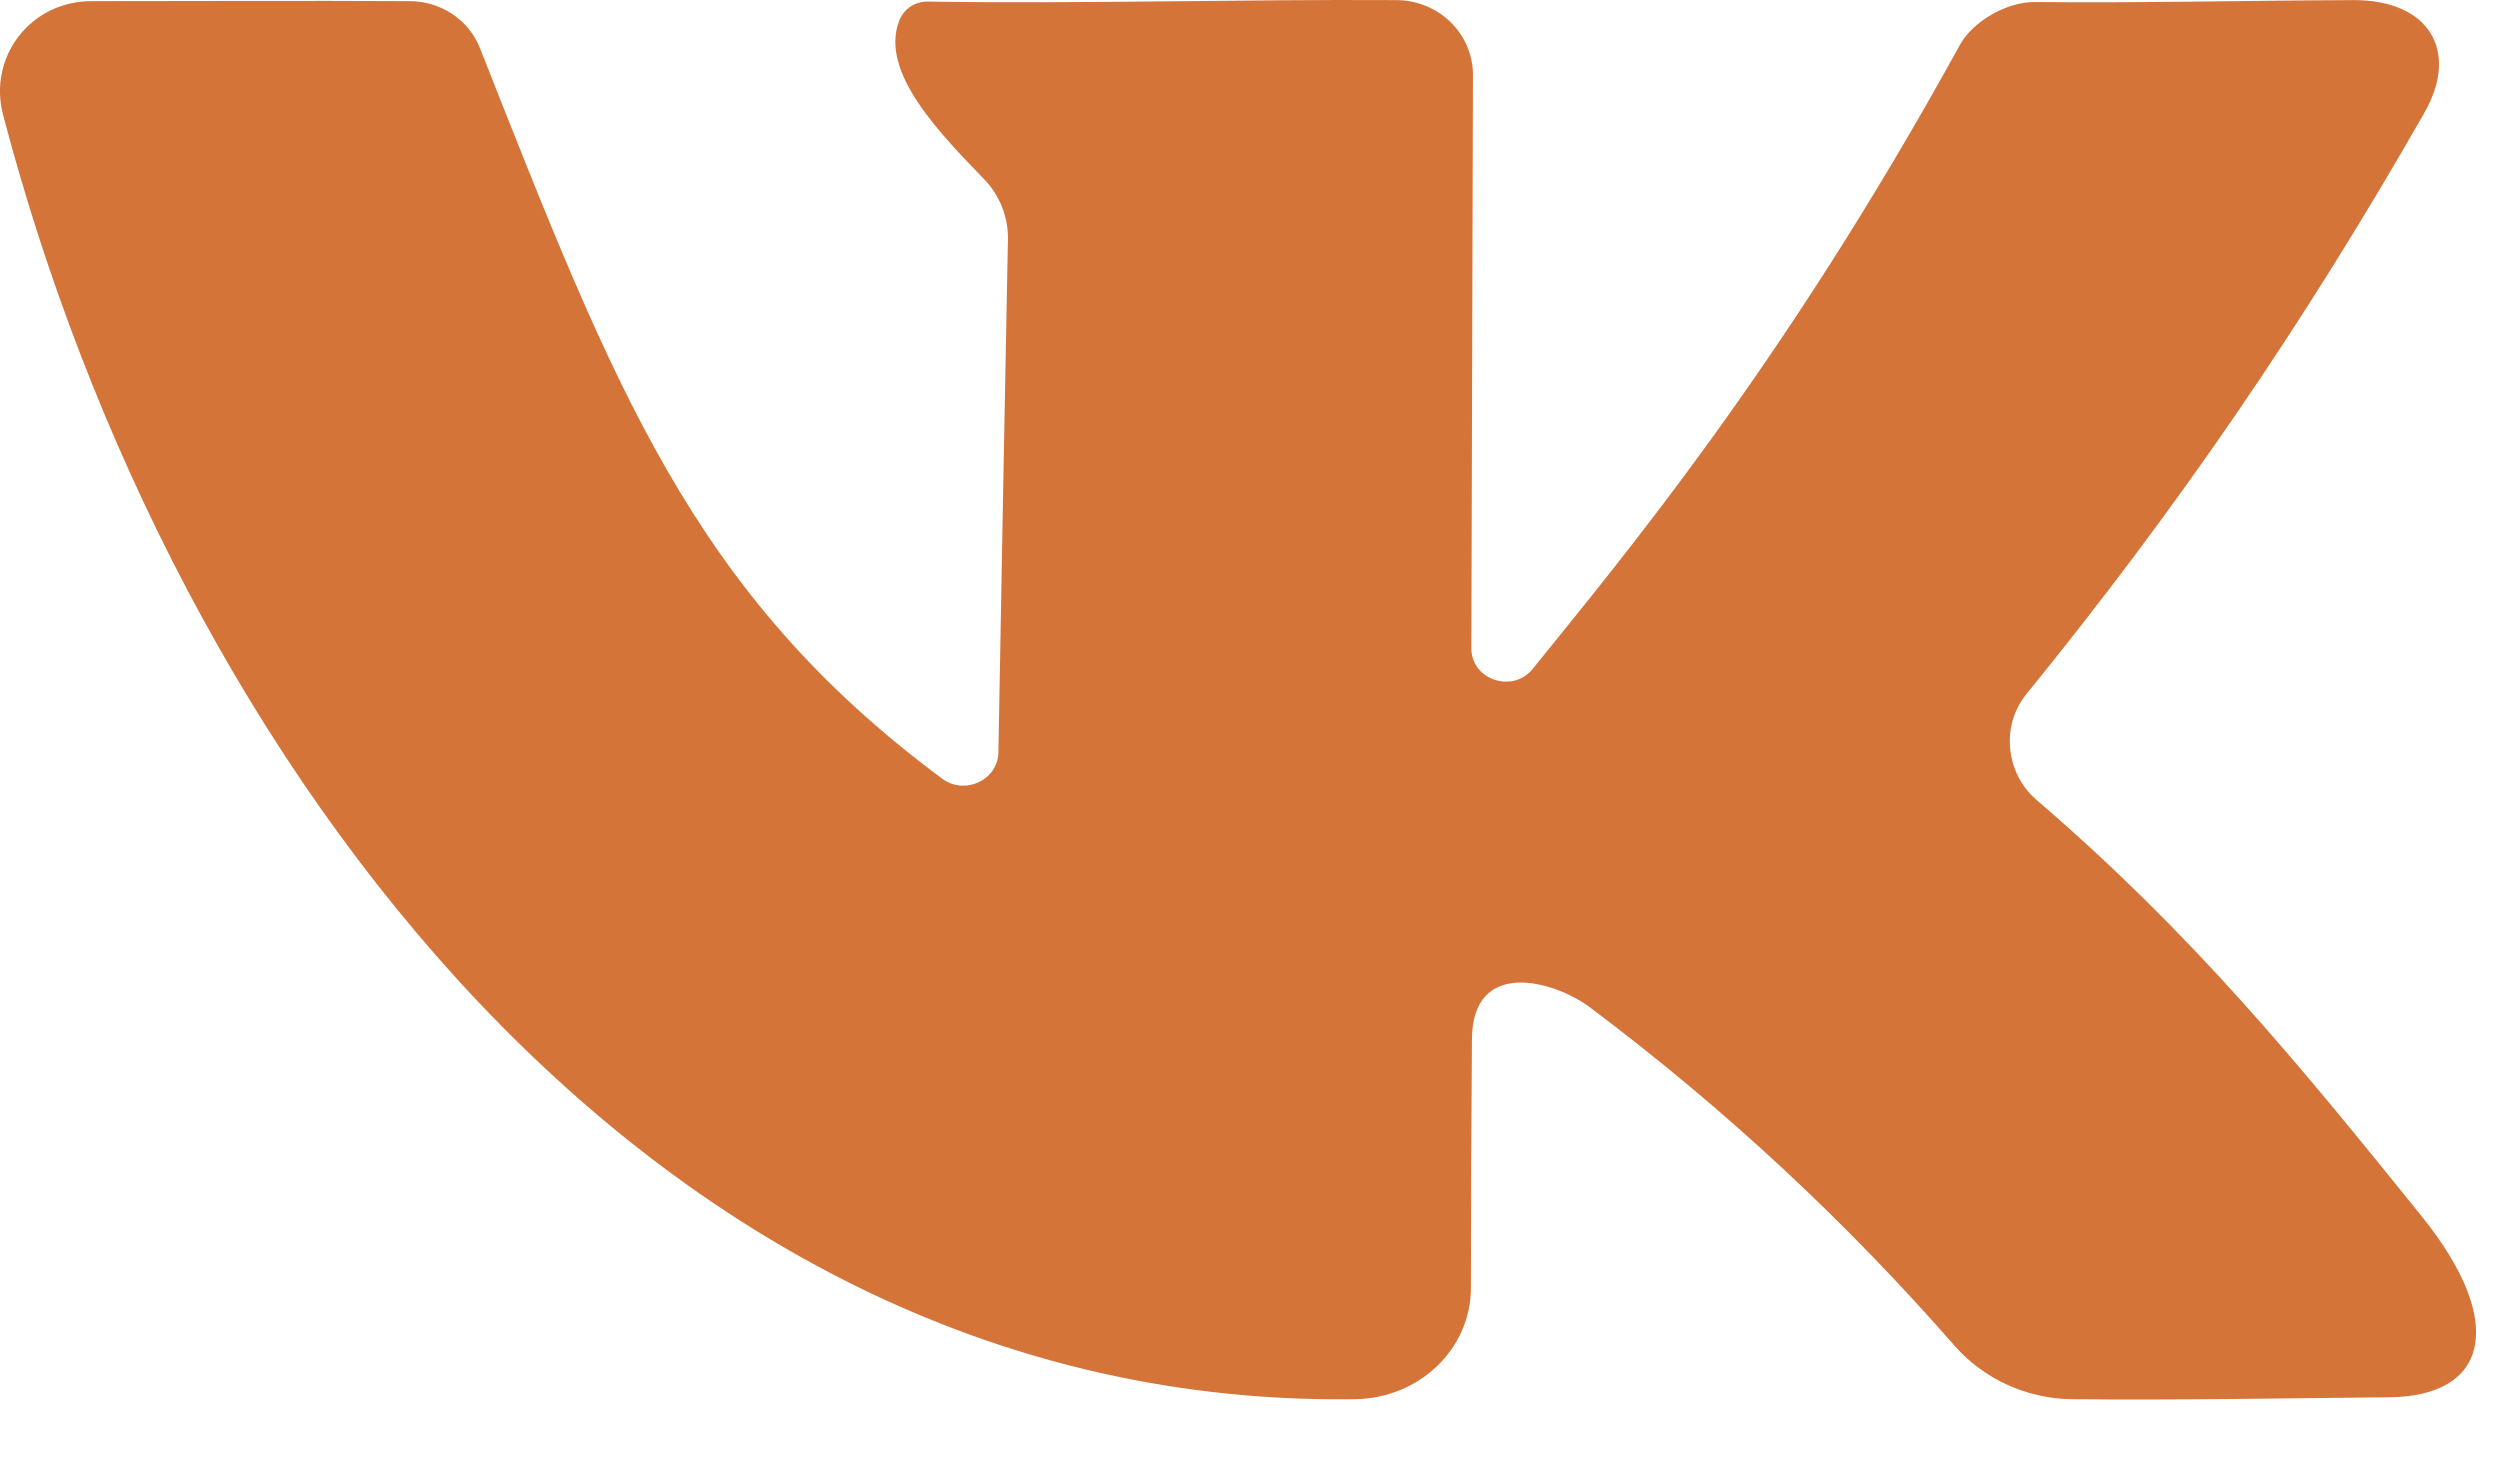 <?xml version="1.0" encoding="UTF-8"?> <svg xmlns="http://www.w3.org/2000/svg" width="22" height="13" viewBox="0 0 22 13" fill="none"> <path d="M21.025 12.296C20.093 12.305 19.166 12.322 18.235 12.313C17.838 12.309 17.463 12.138 17.205 11.848C16.256 10.762 15.199 9.771 13.992 8.865C13.671 8.625 12.953 8.429 12.953 9.151C12.948 9.877 12.944 10.604 12.944 11.331C12.944 11.873 12.489 12.305 11.923 12.313C5.741 12.399 1.516 6.689 0.027 1.01C-0.106 0.505 0.264 0.01 0.807 0.01C1.739 0.01 2.671 0.005 3.602 0.01C3.878 0.01 4.123 0.172 4.222 0.42C5.403 3.407 6.089 5.219 8.291 6.852C8.491 7.001 8.781 6.865 8.786 6.621C8.812 5.114 8.841 3.605 8.87 2.095C8.87 1.907 8.799 1.723 8.665 1.582C8.291 1.193 7.729 0.634 7.916 0.176C7.957 0.074 8.059 0.01 8.171 0.014C9.503 0.035 10.93 -0.007 12.284 0.001C12.659 0.001 12.957 0.292 12.962 0.651L12.948 5.706C12.948 5.984 13.314 6.104 13.488 5.886C14.241 4.95 15.681 3.245 17.25 0.39C17.366 0.185 17.664 0.014 17.909 0.018C18.876 0.027 19.71 0.005 20.717 0.001C21.372 0.001 21.649 0.446 21.332 0.997C20.258 2.877 19.153 4.484 17.829 6.112C17.606 6.39 17.651 6.805 17.918 7.036C19.3 8.224 20.218 9.348 21.31 10.702C22.068 11.643 21.894 12.288 21.025 12.296Z" fill="#D47439"></path> </svg> 